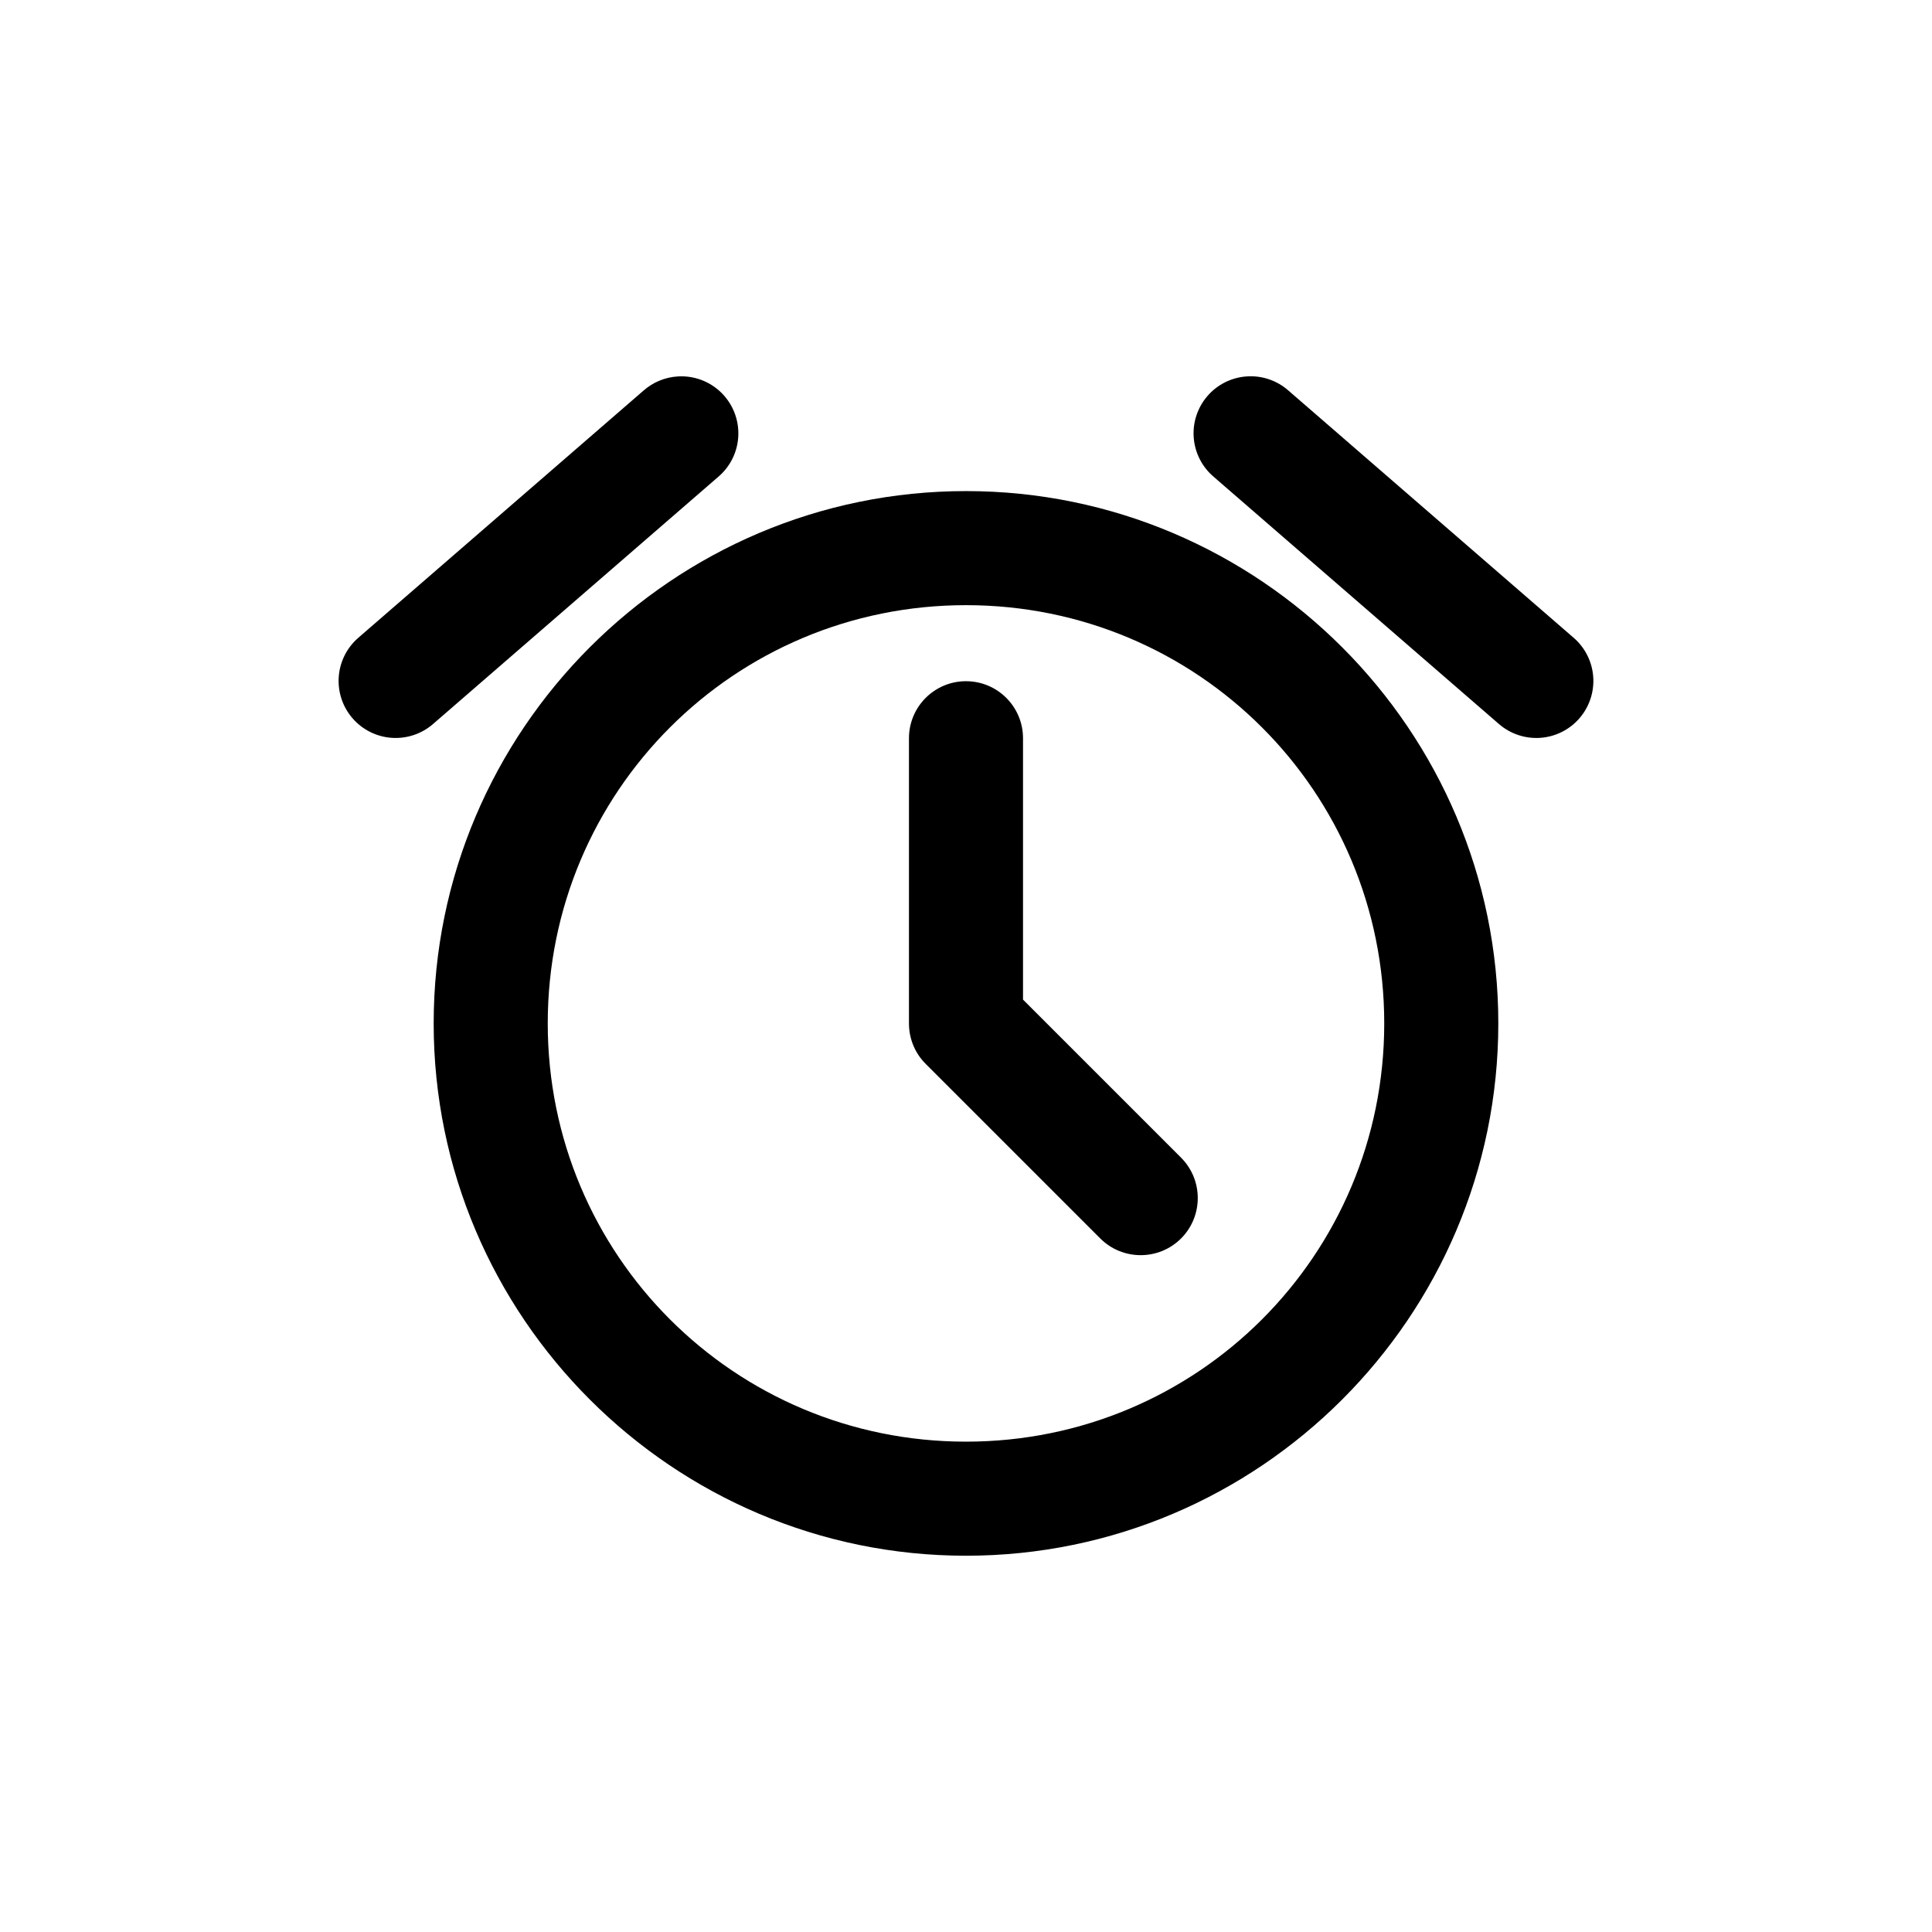 <?xml version="1.0" encoding="UTF-8"?>
<!-- Uploaded to: SVG Repo, www.svgrepo.com, Generator: SVG Repo Mixer Tools -->
<svg fill="#000000" width="800px" height="800px" version="1.1" viewBox="144 144 512 512" xmlns="http://www.w3.org/2000/svg">
 <path d="m323.64 243.76c-3.383 0.199-6.598 1.531-9.133 3.777l-75.57 65.496c-3.027 2.629-4.887 6.356-5.168 10.355-0.281 4.004 1.039 7.953 3.668 10.98 2.633 3.027 6.359 4.887 10.359 5.164 4 0.281 7.949-1.039 10.977-3.672l75.57-65.496h0.004c3.242-2.754 5.176-6.75 5.316-11.008 0.145-4.254-1.512-8.371-4.562-11.344-3.051-2.969-7.211-4.512-11.461-4.254zm150.67 0h-0.004c-4.012 0.297-7.742 2.18-10.359 5.234-2.621 3.055-3.914 7.031-3.594 11.043 0.32 4.008 2.227 7.727 5.297 10.328l75.57 65.496c3.027 2.633 6.977 3.953 10.977 3.672 4-0.277 7.727-2.137 10.359-5.164 2.629-3.027 3.949-6.977 3.668-10.98-0.281-4-2.137-7.727-5.168-10.355l-75.57-65.496c-3.059-2.723-7.094-4.086-11.18-3.777zm-74.312 30.383c-77.73 0-141.07 63.336-141.07 141.07 0 77.73 63.336 141.07 141.07 141.07s141.07-63.336 141.07-141.07c0-77.73-63.336-141.07-141.07-141.07zm0 30.23c61.395 0 110.84 49.445 110.84 110.84 0 61.391-49.445 110.84-110.84 110.84s-110.84-49.445-110.84-110.84c0-61.395 49.445-110.84 110.84-110.84zm0 20.152c-8.348 0-15.113 6.766-15.113 15.113v75.57c0 4.172 1.672 7.973 4.41 10.707l46.289 46.289c5.902 5.902 15.508 5.902 21.41 0 5.902-5.902 5.902-15.512 0-21.41l-41.883-41.883v-69.273c0-8.348-6.766-15.113-15.113-15.113z"/>
</svg>